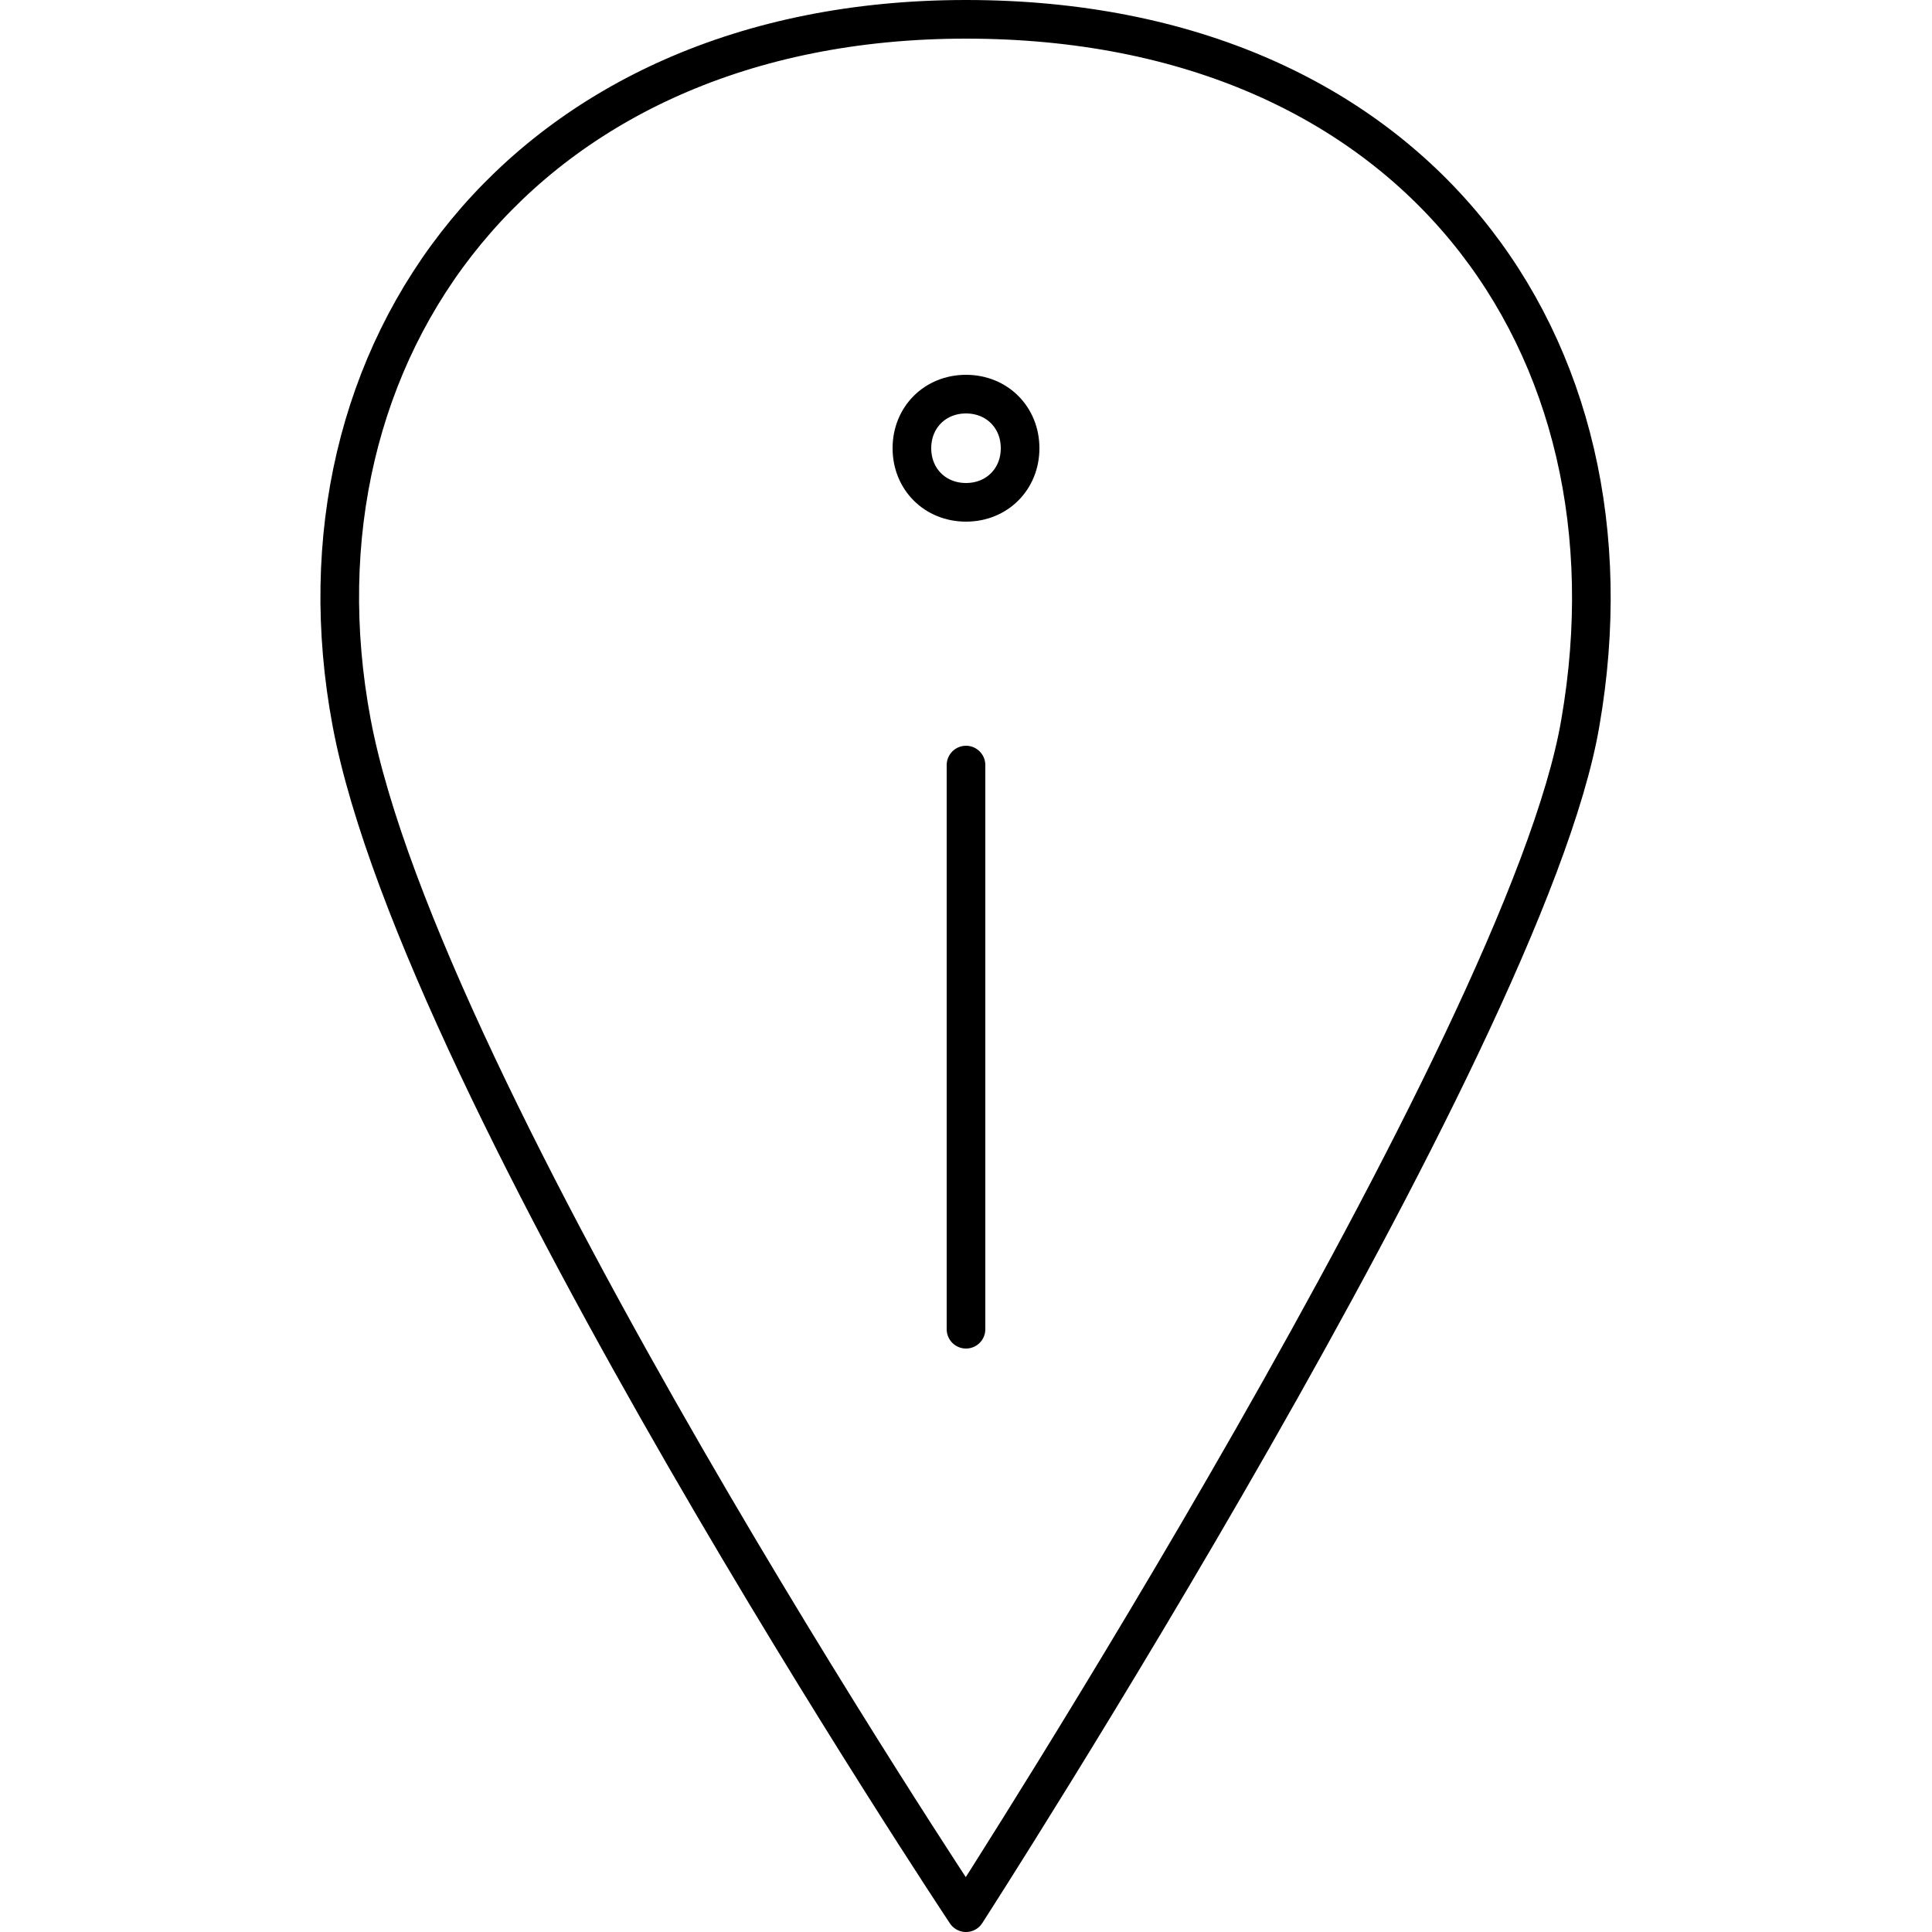 <?xml version="1.0" encoding="UTF-8"?>
<svg xmlns="http://www.w3.org/2000/svg" viewBox="0 0 50 50" width="50" height="50">
  <g fill="none" stroke="#000" stroke-linecap="round" stroke-linejoin="round" stroke-miterlimit="10">
    <path d="M25 19.8v14.6m-1.4-22.8c0-.8.6-1.4 1.4-1.4.8 0 1.4.6 1.4 1.4 0 .8-.6 1.4-1.4 1.4-.8 0-1.4-.6-1.4-1.4"></path>
    <path d="M40.9 18.7C39.5 27 25 49.5 25 49.5S10.9 28.3 9.1 18.7C7.3 9.1 13.5.5 25 .5c11.6 0 17.6 8.4 15.9 18.2z"></path>
  </g>
</svg>

